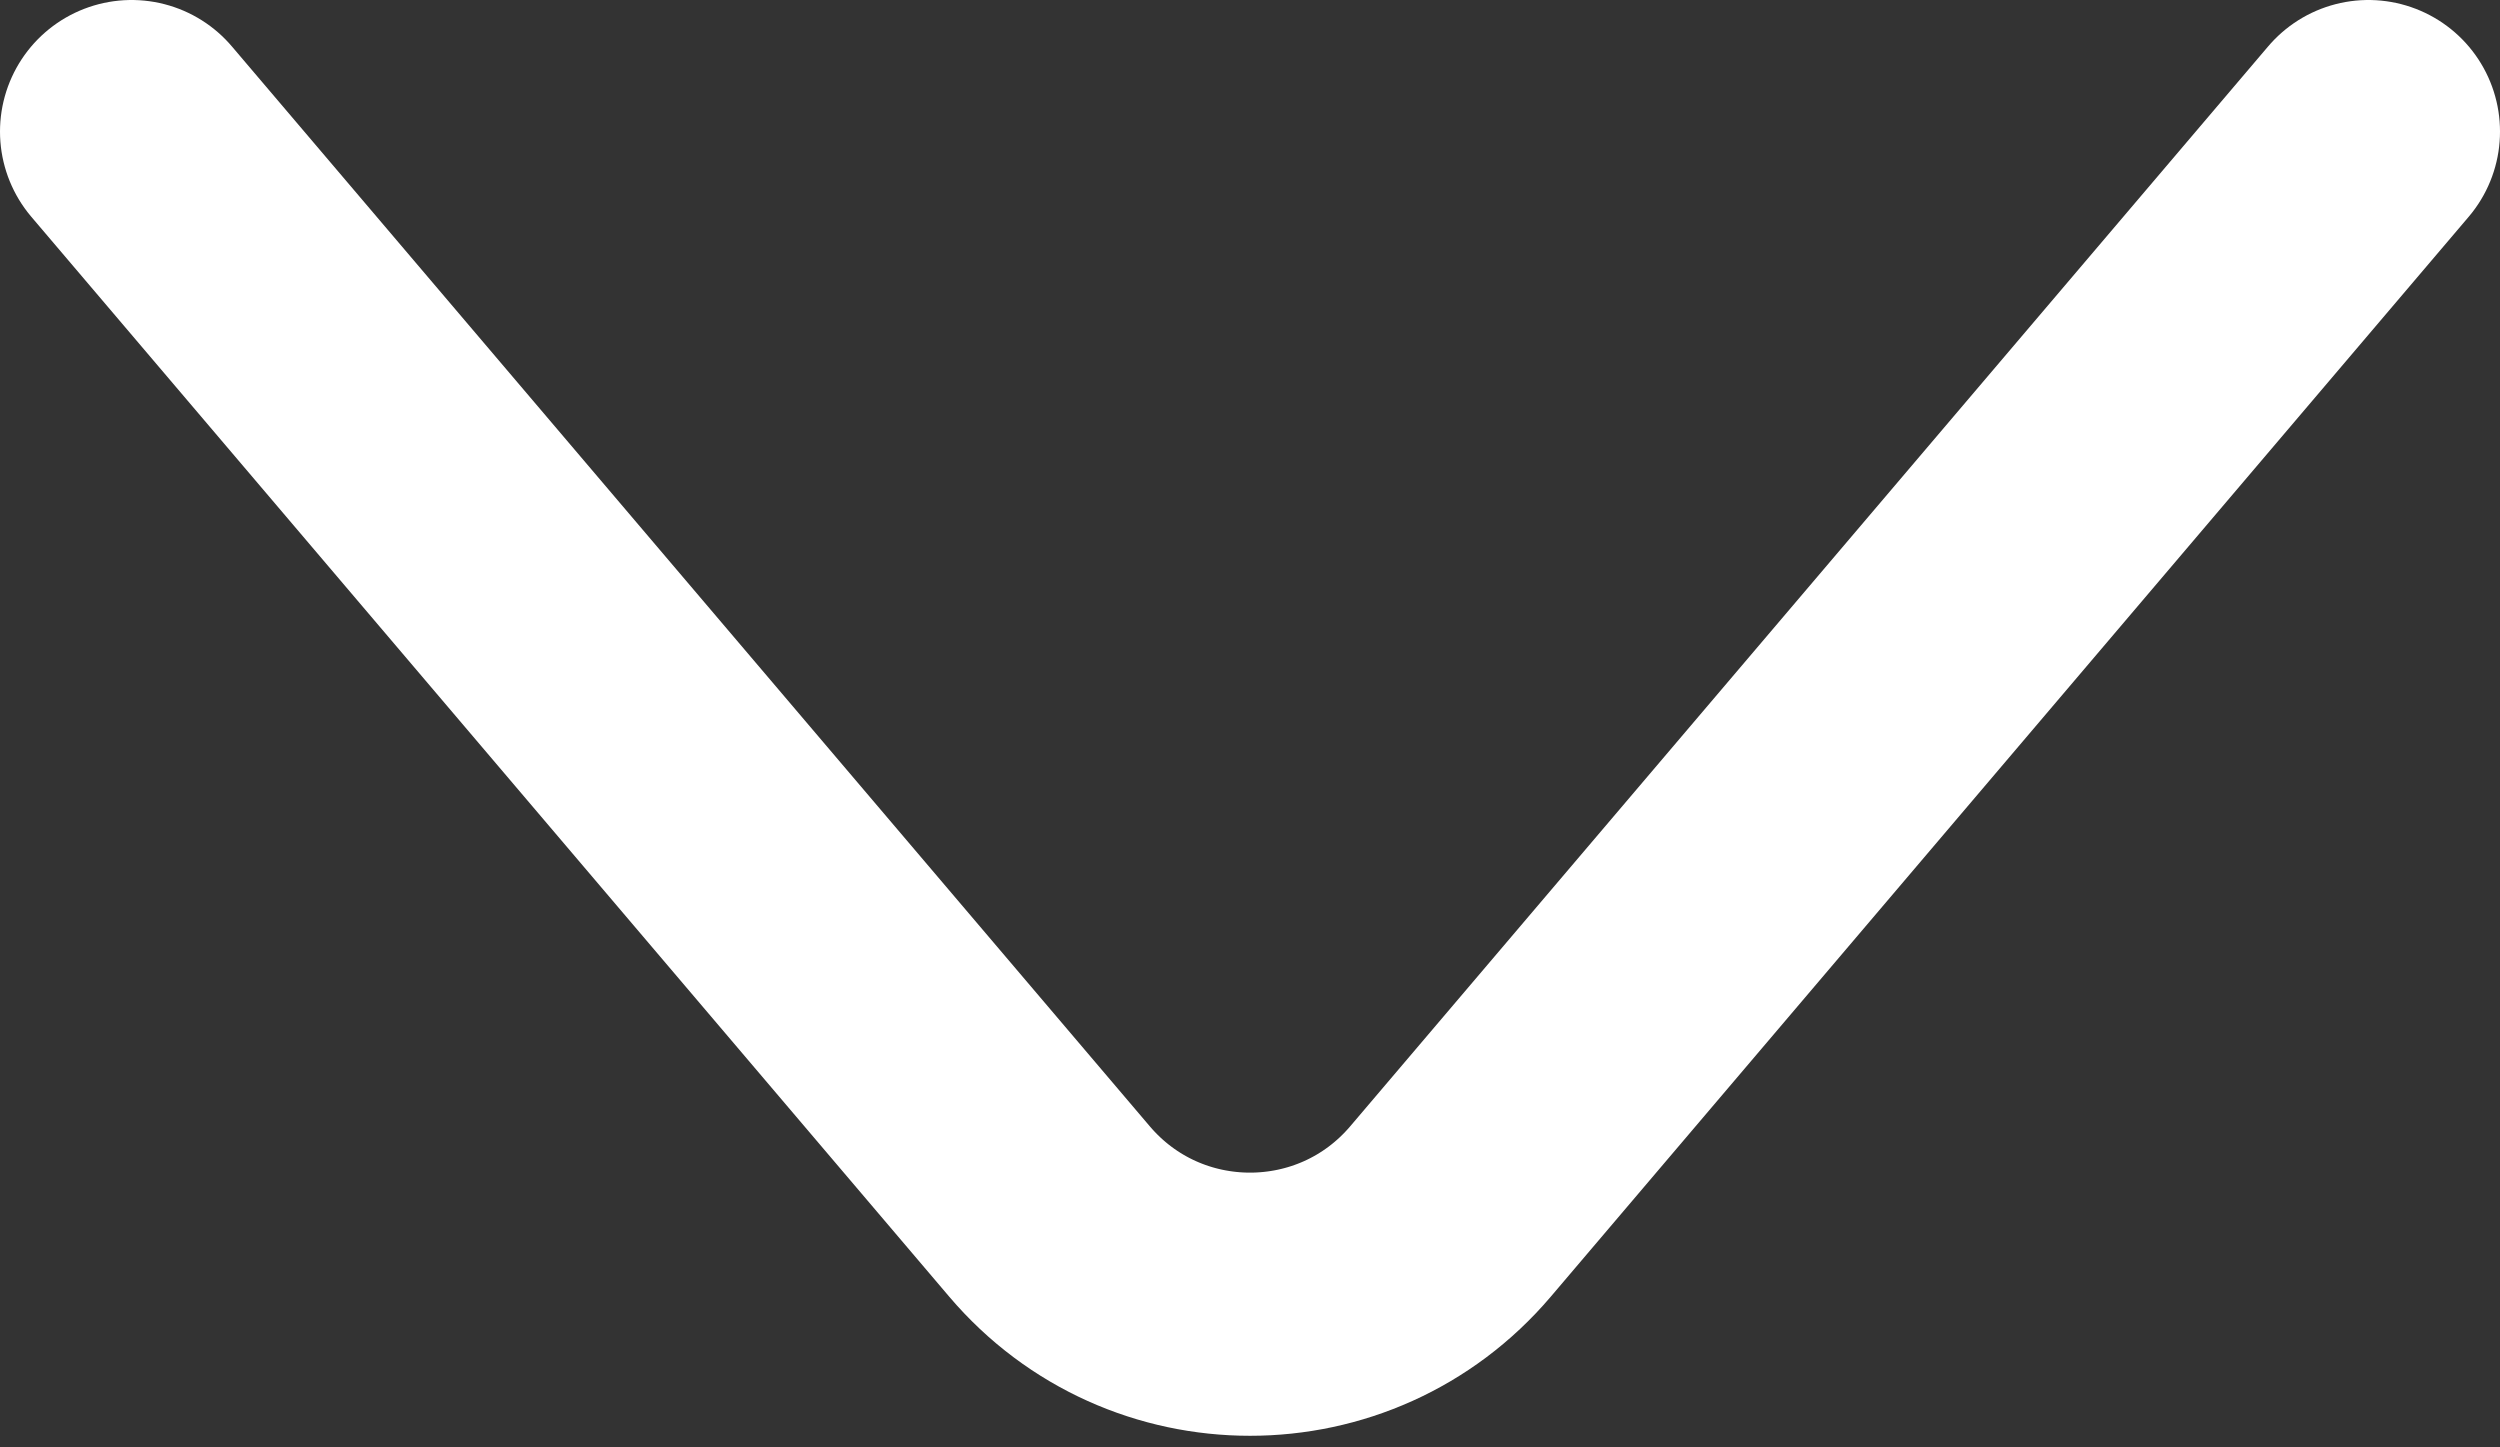 <svg width="19" height="11" viewBox="0 0 19 11" fill="none" xmlns="http://www.w3.org/2000/svg">
<rect x="0" y="0" width="19" height="11" fill="#333333" stroke="none"/>
<path d="M1 1L7.976 9.207C8.775 10.147 10.225 10.147 11.024 9.207L18 1" stroke="white" stroke-width="2" stroke-linecap="round"/>
</svg>
